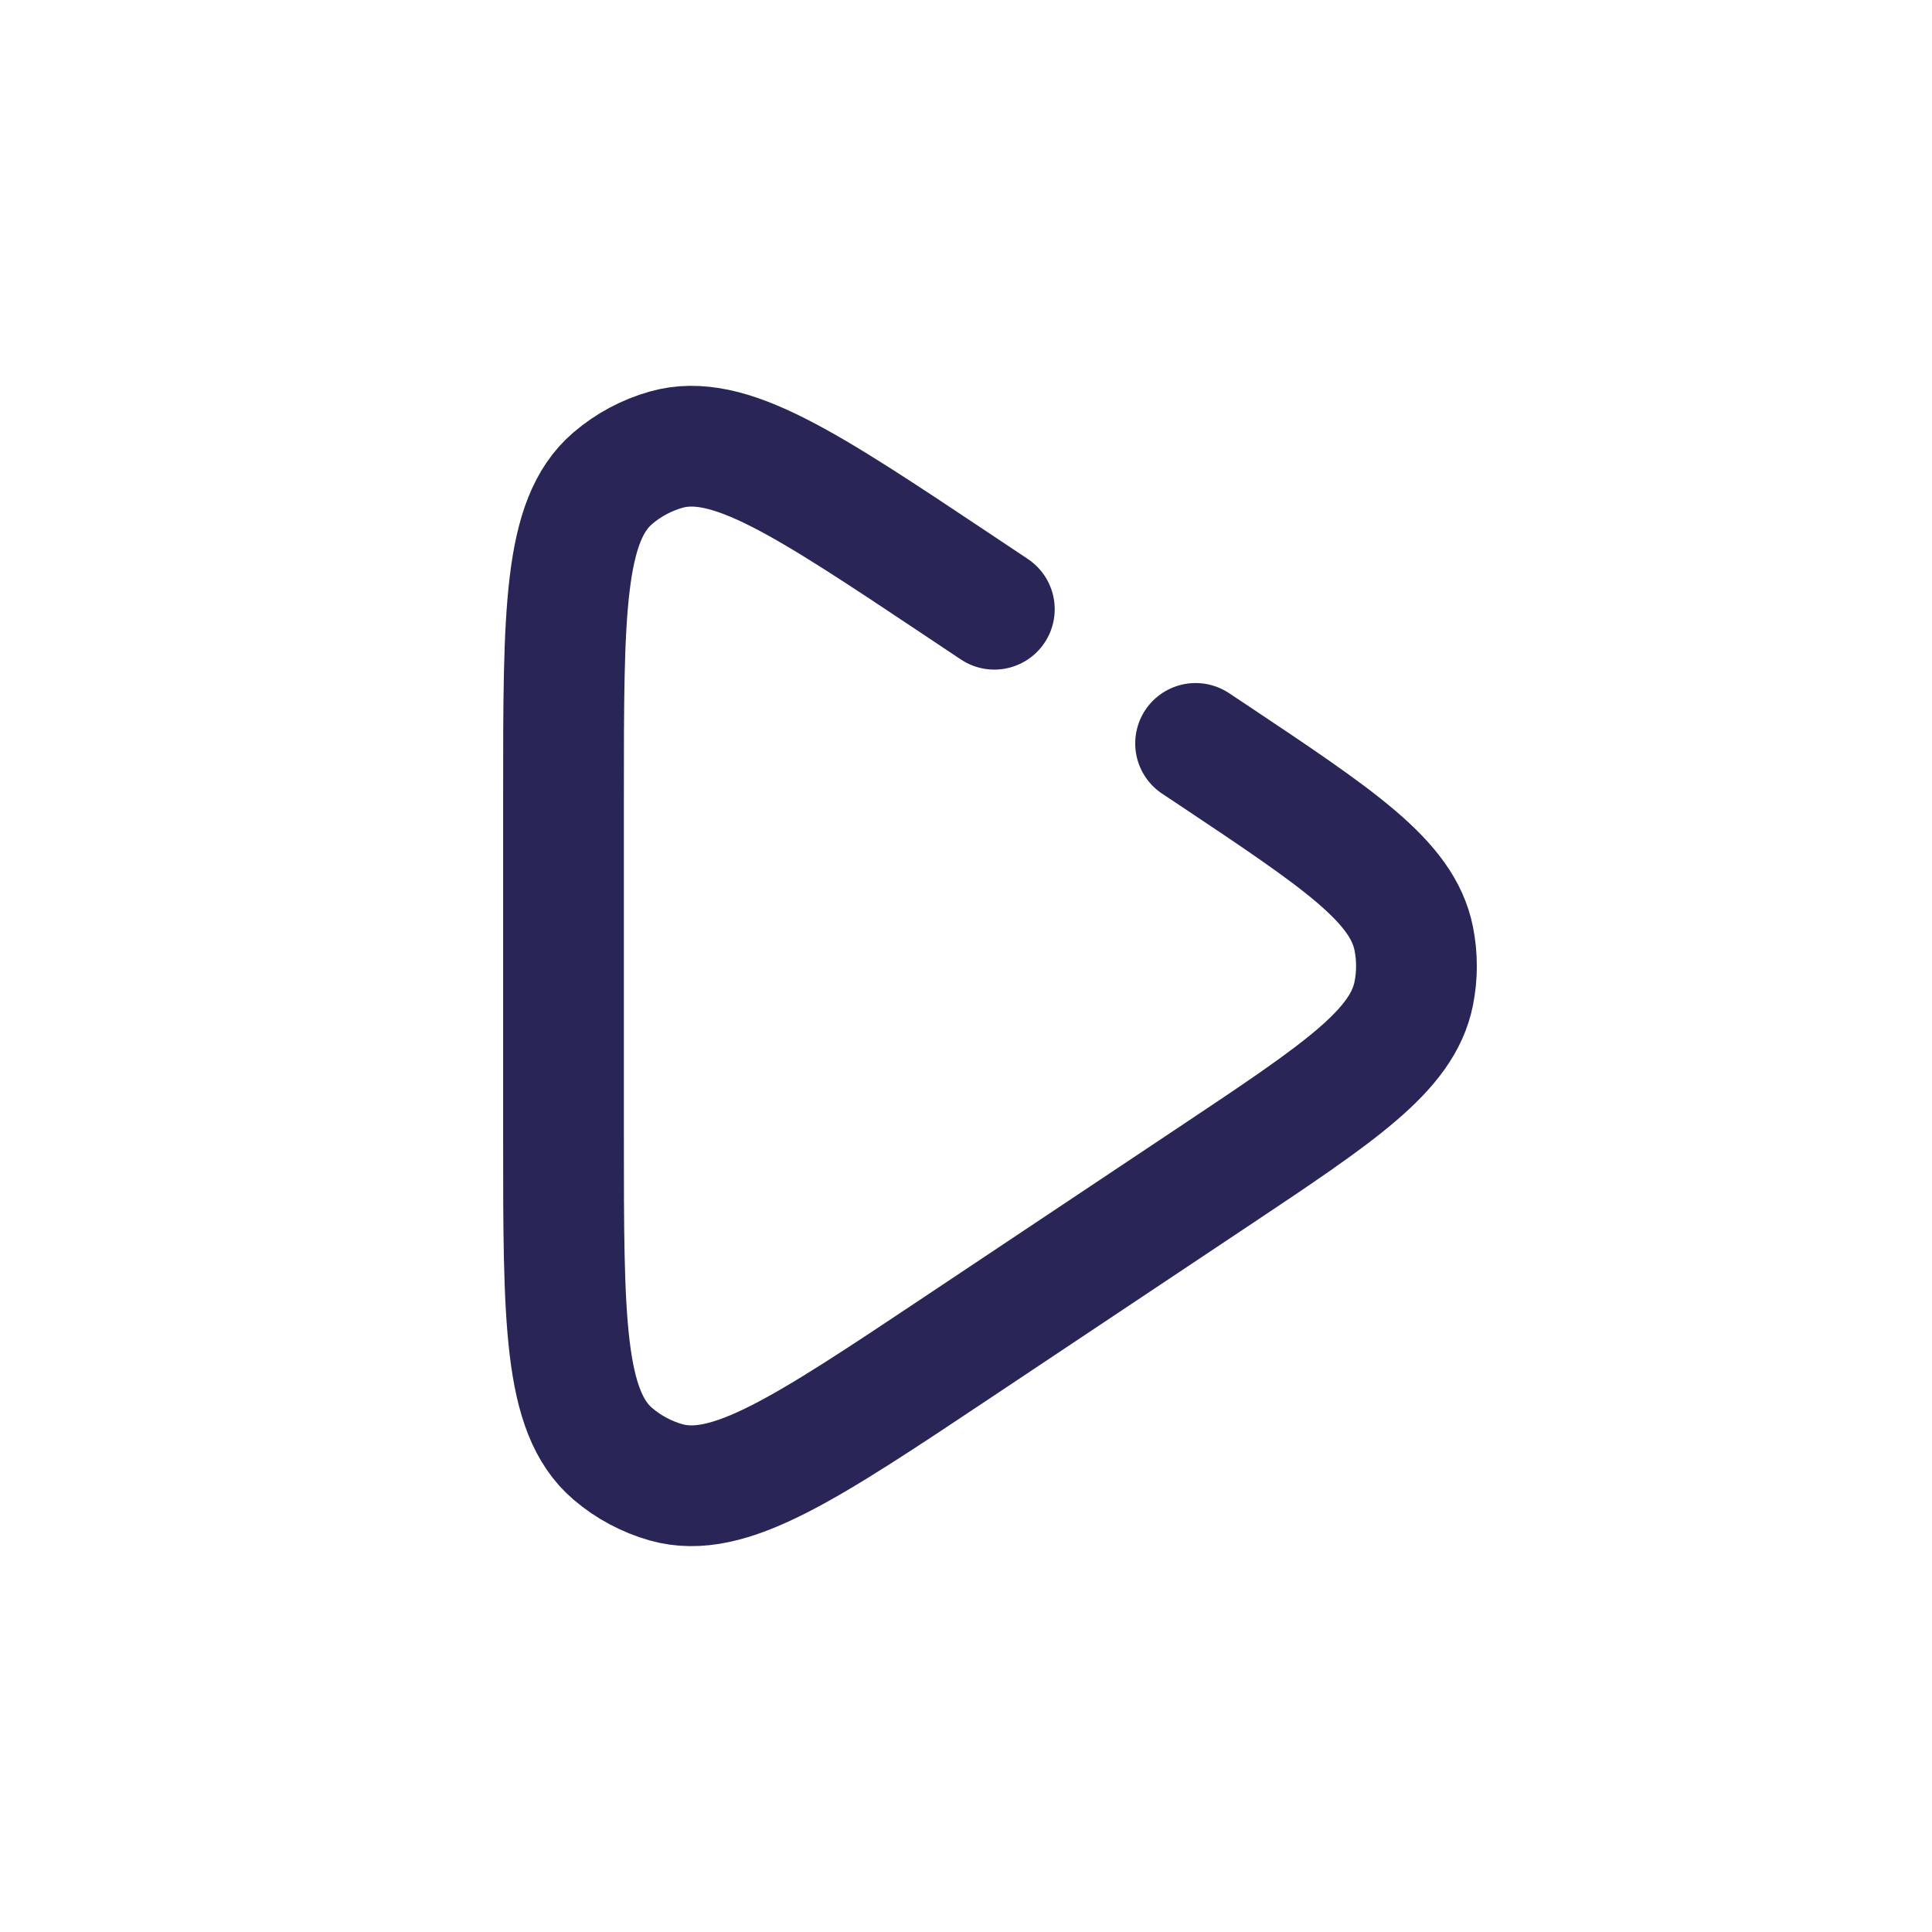 <svg width="24" height="24" viewBox="0 0 24 24" fill="none" xmlns="http://www.w3.org/2000/svg">
<path d="M14.852 9.235L15.069 9.379C16.636 10.425 17.42 10.947 17.562 11.659C17.607 11.884 17.607 12.117 17.562 12.342C17.42 13.054 16.636 13.576 15.069 14.621L11.898 16.735C9.999 18.001 9.05 18.633 8.274 18.414C8.031 18.345 7.805 18.224 7.613 18.06C7 17.536 7 16.396 7 14.114L7 9.886C7 7.604 7 6.463 7.613 5.94C7.806 5.775 8.031 5.655 8.274 5.586C9.05 5.366 9.999 5.999 11.898 7.265L12.352 7.568" stroke="#292556" stroke-width="1.5" stroke-linecap="round" stroke-linejoin="round"/>
</svg>
